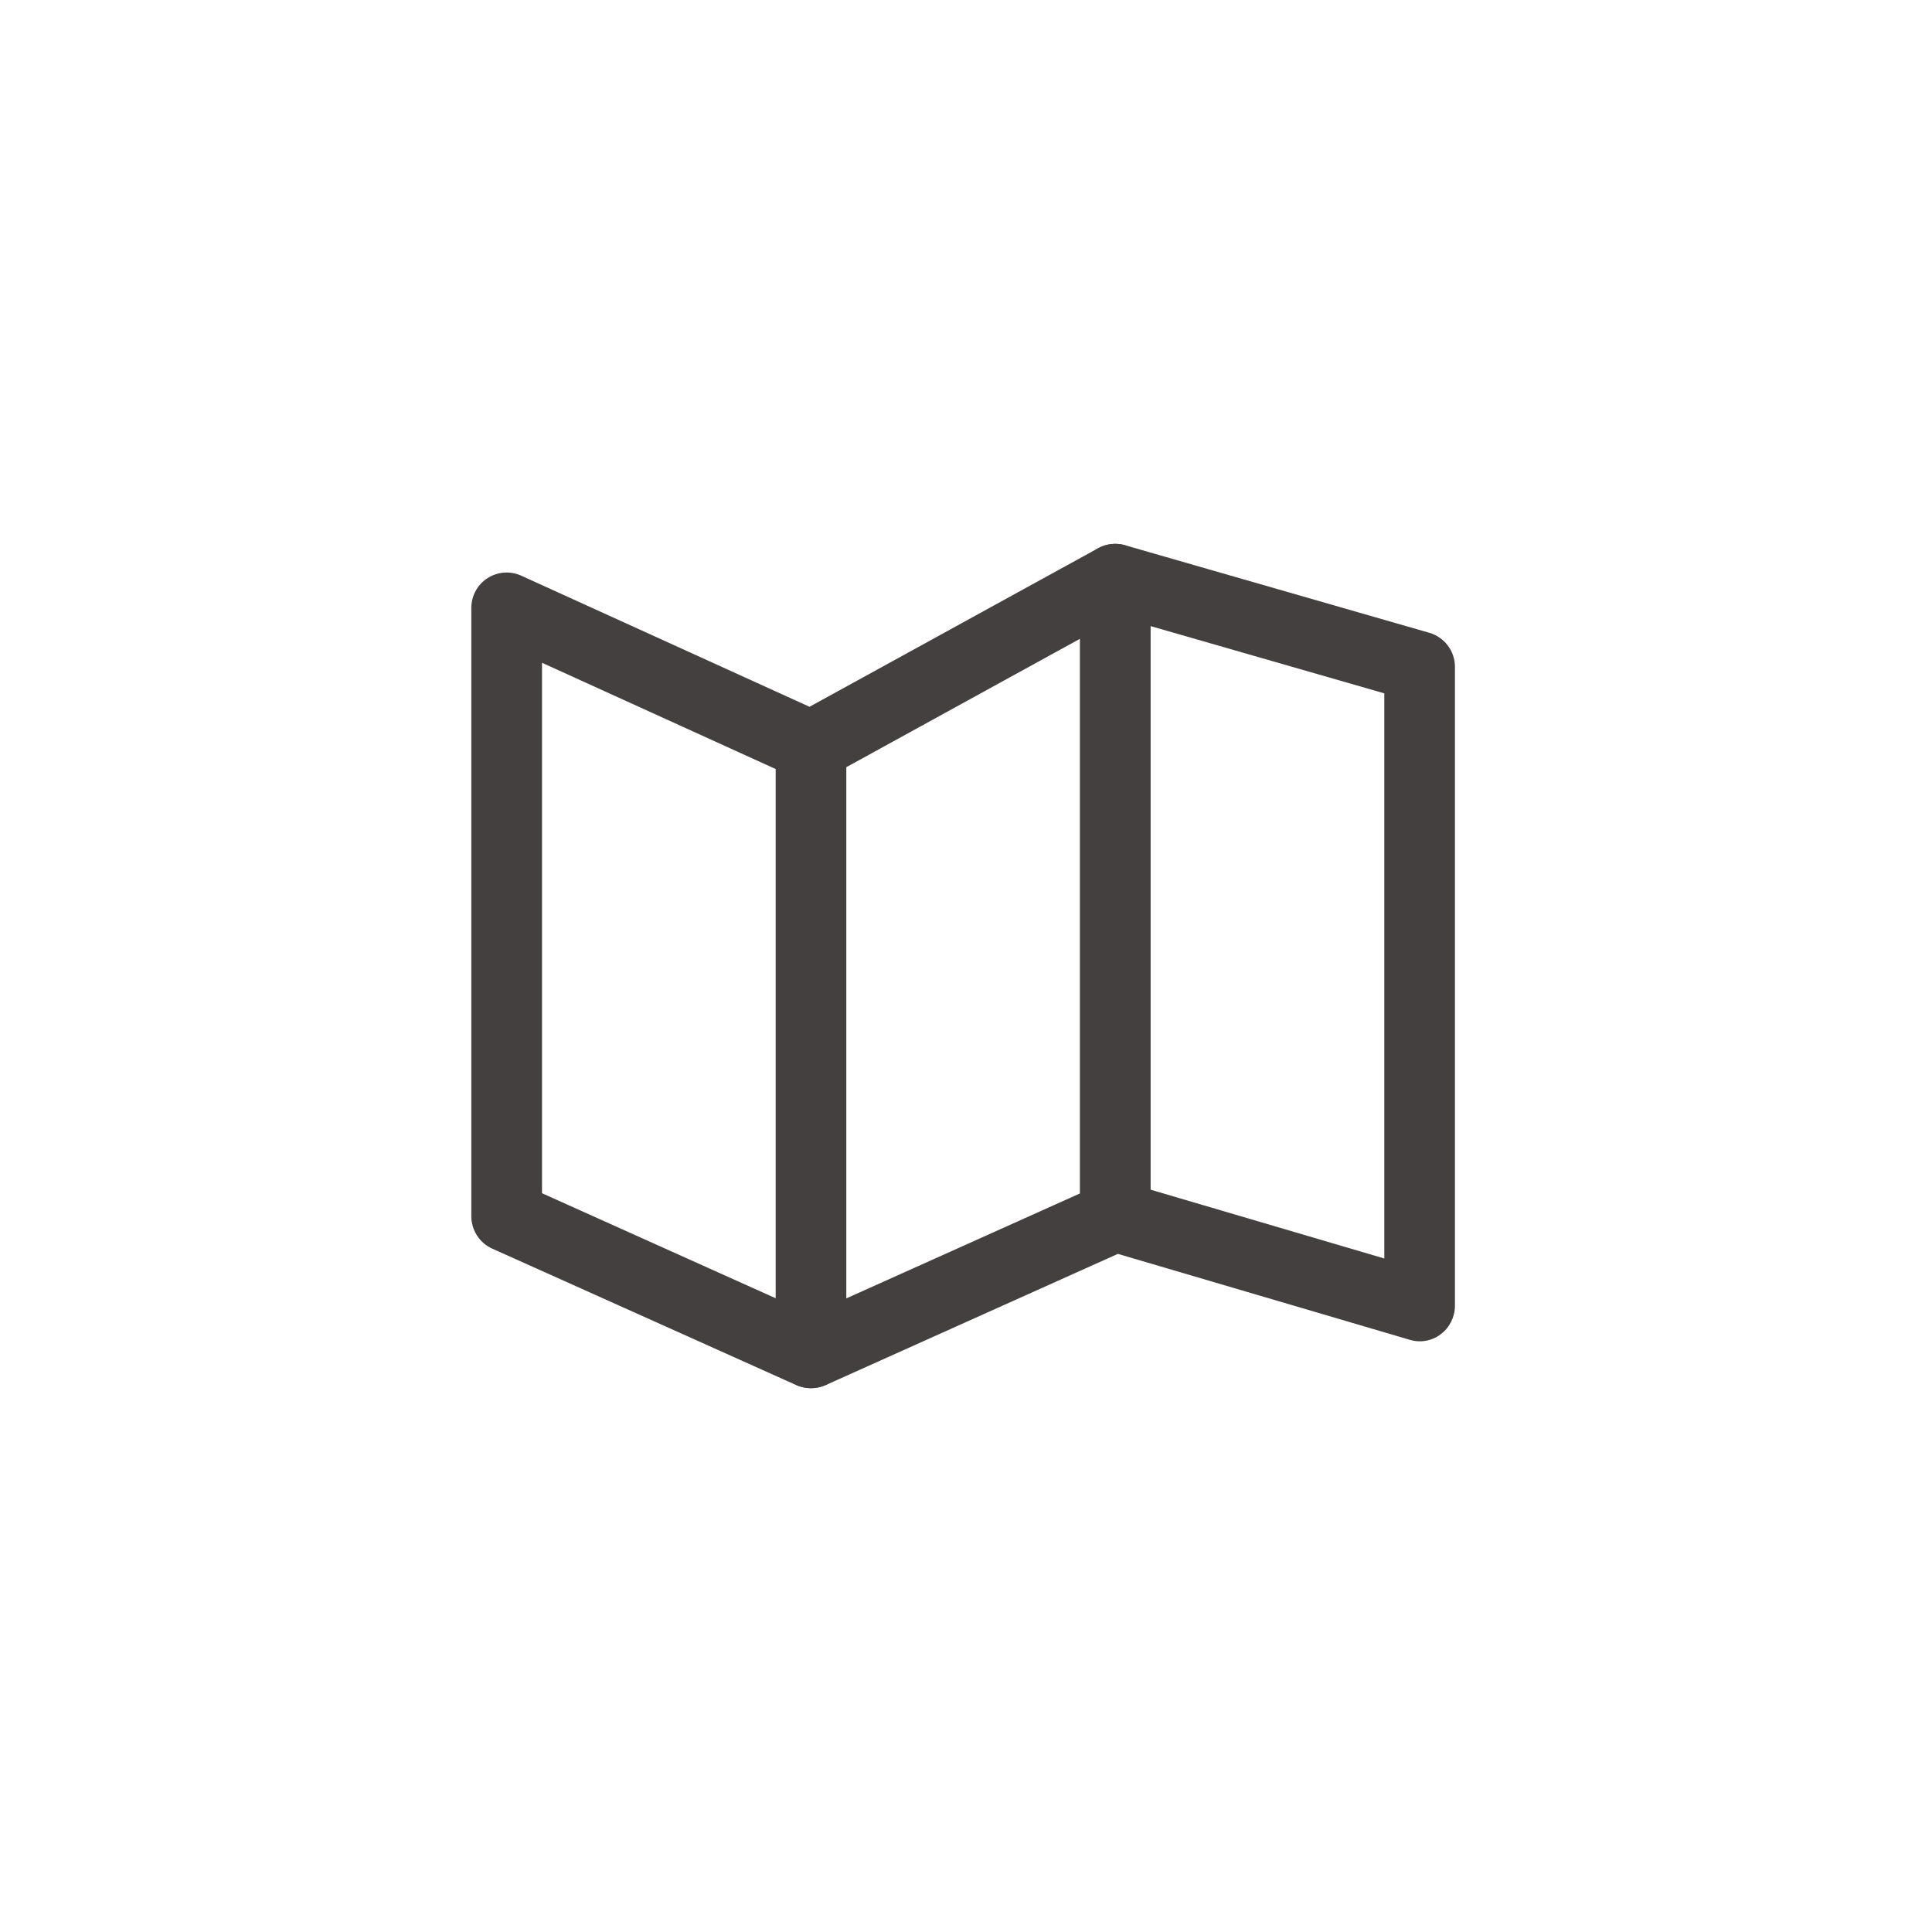 <?xml version="1.0" encoding="utf-8"?>
<!-- Generator: Adobe Illustrator 16.0.0, SVG Export Plug-In . SVG Version: 6.00 Build 0)  -->
<!DOCTYPE svg PUBLIC "-//W3C//DTD SVG 1.1//EN" "http://www.w3.org/Graphics/SVG/1.1/DTD/svg11.dtd">
<svg version="1.1" id="Layer_1" xmlns="http://www.w3.org/2000/svg" xmlns:xlink="http://www.w3.org/1999/xlink" x="0px" y="0px"
	 width="41px" height="41px" viewBox="0 0 41 41" enable-background="new 0 0 41 41" xml:space="preserve">
<g>
	<path fill="#44403F" d="M17.211,29.459c-0.104,0-0.209-0.021-0.308-0.063l-6.459-2.899c-0.269-0.121-0.442-0.392-0.442-0.688V12.9
		c0-0.255,0.129-0.493,0.344-0.631c0.215-0.138,0.484-0.157,0.716-0.052l6.117,2.782l6.125-3.365
		c0.364-0.199,0.816-0.065,1.021,0.296c0.196,0.363,0.063,0.819-0.3,1.018l-6.065,3.333v12.428c0,0.256-0.129,0.491-0.343,0.631
		C17.496,29.418,17.354,29.459,17.211,29.459z M11.502,25.322l4.959,2.229V16.32l-4.959-2.255V25.322z"/>
	<path fill="#44403F" d="M17.211,29.459c-0.286,0-0.56-0.164-0.685-0.44c-0.17-0.379-0.001-0.821,0.376-0.99l6.015-2.702V12.291
		c0-0.236,0.108-0.458,0.299-0.599c0.188-0.141,0.437-0.186,0.658-0.122l6.459,1.859c0.319,0.092,0.543,0.386,0.543,0.721v13.561
		c0,0.233-0.11,0.459-0.301,0.603c-0.188,0.144-0.438,0.188-0.662,0.117l-6.19-1.822l-6.205,2.787
		C17.418,29.437,17.313,29.459,17.211,29.459z M24.418,25.247l4.959,1.46V14.714l-4.959-1.427V25.247z"/>
</g>
</svg>
